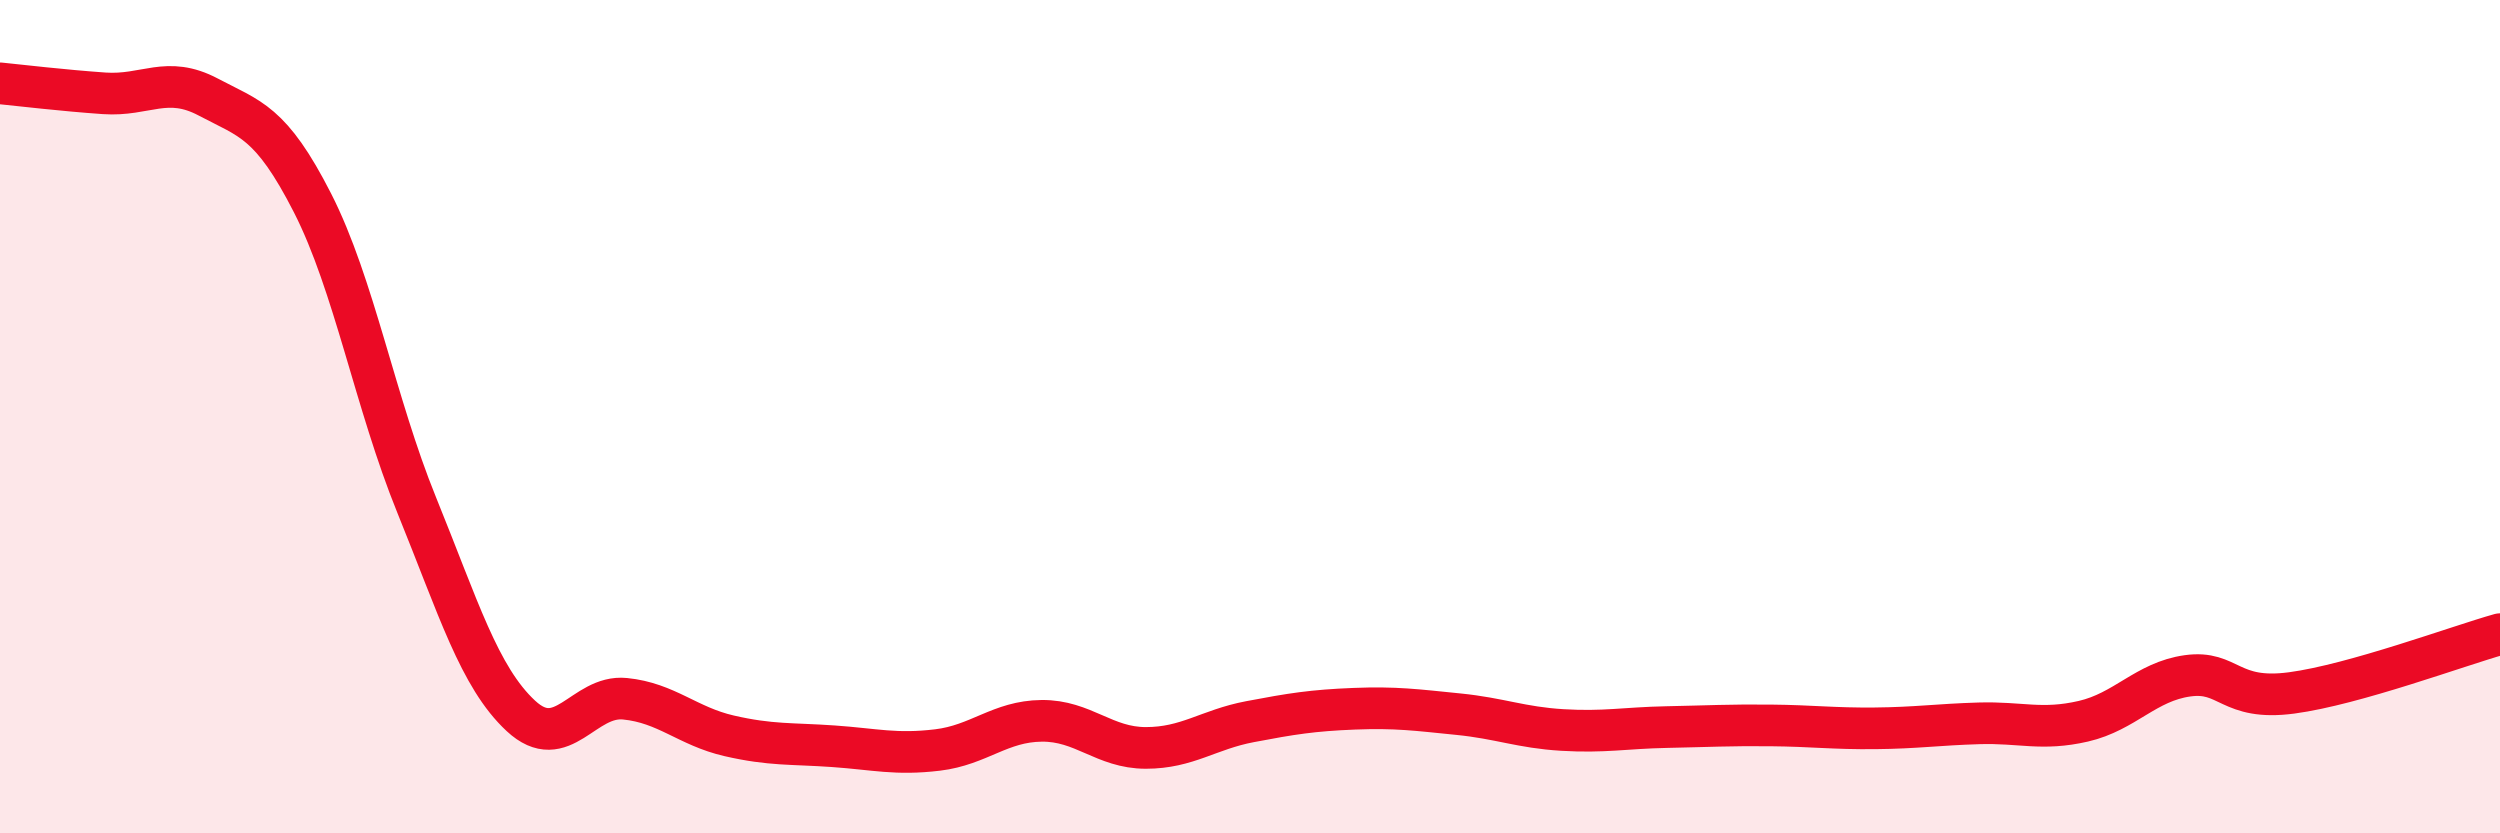 
    <svg width="60" height="20" viewBox="0 0 60 20" xmlns="http://www.w3.org/2000/svg">
      <path
        d="M 0,2 C 0.5,2.05 1.5,2.17 2.5,2.24 C 3.5,2.31 4,1.8 5,2.33 C 6,2.86 6.5,2.91 7.5,4.87 C 8.5,6.83 9,9.66 10,12.12 C 11,14.58 11.5,16.25 12.5,17.18 C 13.5,18.11 14,16.67 15,16.77 C 16,16.87 16.5,17.43 17.5,17.66 C 18.5,17.89 19,17.84 20,17.91 C 21,17.98 21.5,18.12 22.5,18 C 23.5,17.88 24,17.31 25,17.3 C 26,17.29 26.5,17.95 27.5,17.95 C 28.5,17.95 29,17.51 30,17.32 C 31,17.13 31.5,17.05 32.5,17.01 C 33.5,16.97 34,17.04 35,17.14 C 36,17.24 36.5,17.46 37.5,17.52 C 38.5,17.58 39,17.47 40,17.45 C 41,17.43 41.5,17.4 42.5,17.41 C 43.5,17.42 44,17.49 45,17.48 C 46,17.47 46.5,17.39 47.5,17.36 C 48.5,17.33 49,17.54 50,17.31 C 51,17.08 51.5,16.36 52.5,16.22 C 53.5,16.08 53.5,16.83 55,16.63 C 56.5,16.43 59,15.5 60,15.22L60 20L0 20Z"
        fill="#EB0A25"
        opacity="0.1"
        stroke-linecap="round"
        stroke-linejoin="round"
      />
      <path
        d="M 0,2 C 0.5,2.05 1.5,2.17 2.5,2.24 C 3.5,2.31 4,1.8 5,2.33 C 6,2.86 6.5,2.91 7.5,4.87 C 8.5,6.83 9,9.66 10,12.12 C 11,14.58 11.5,16.25 12.5,17.18 C 13.5,18.11 14,16.67 15,16.77 C 16,16.87 16.5,17.43 17.5,17.66 C 18.5,17.89 19,17.84 20,17.91 C 21,17.98 21.5,18.12 22.5,18 C 23.5,17.88 24,17.31 25,17.3 C 26,17.29 26.5,17.95 27.5,17.95 C 28.5,17.95 29,17.51 30,17.32 C 31,17.13 31.5,17.05 32.5,17.01 C 33.5,16.97 34,17.04 35,17.14 C 36,17.24 36.5,17.46 37.5,17.52 C 38.5,17.58 39,17.47 40,17.45 C 41,17.43 41.5,17.4 42.5,17.41 C 43.5,17.42 44,17.49 45,17.48 C 46,17.47 46.5,17.39 47.5,17.36 C 48.5,17.33 49,17.54 50,17.31 C 51,17.08 51.5,16.36 52.5,16.22 C 53.5,16.08 53.5,16.83 55,16.63 C 56.5,16.43 59,15.5 60,15.22"
        stroke="#EB0A25"
        stroke-width="1"
        fill="none"
        stroke-linecap="round"
        stroke-linejoin="round"
      />
    </svg>
  